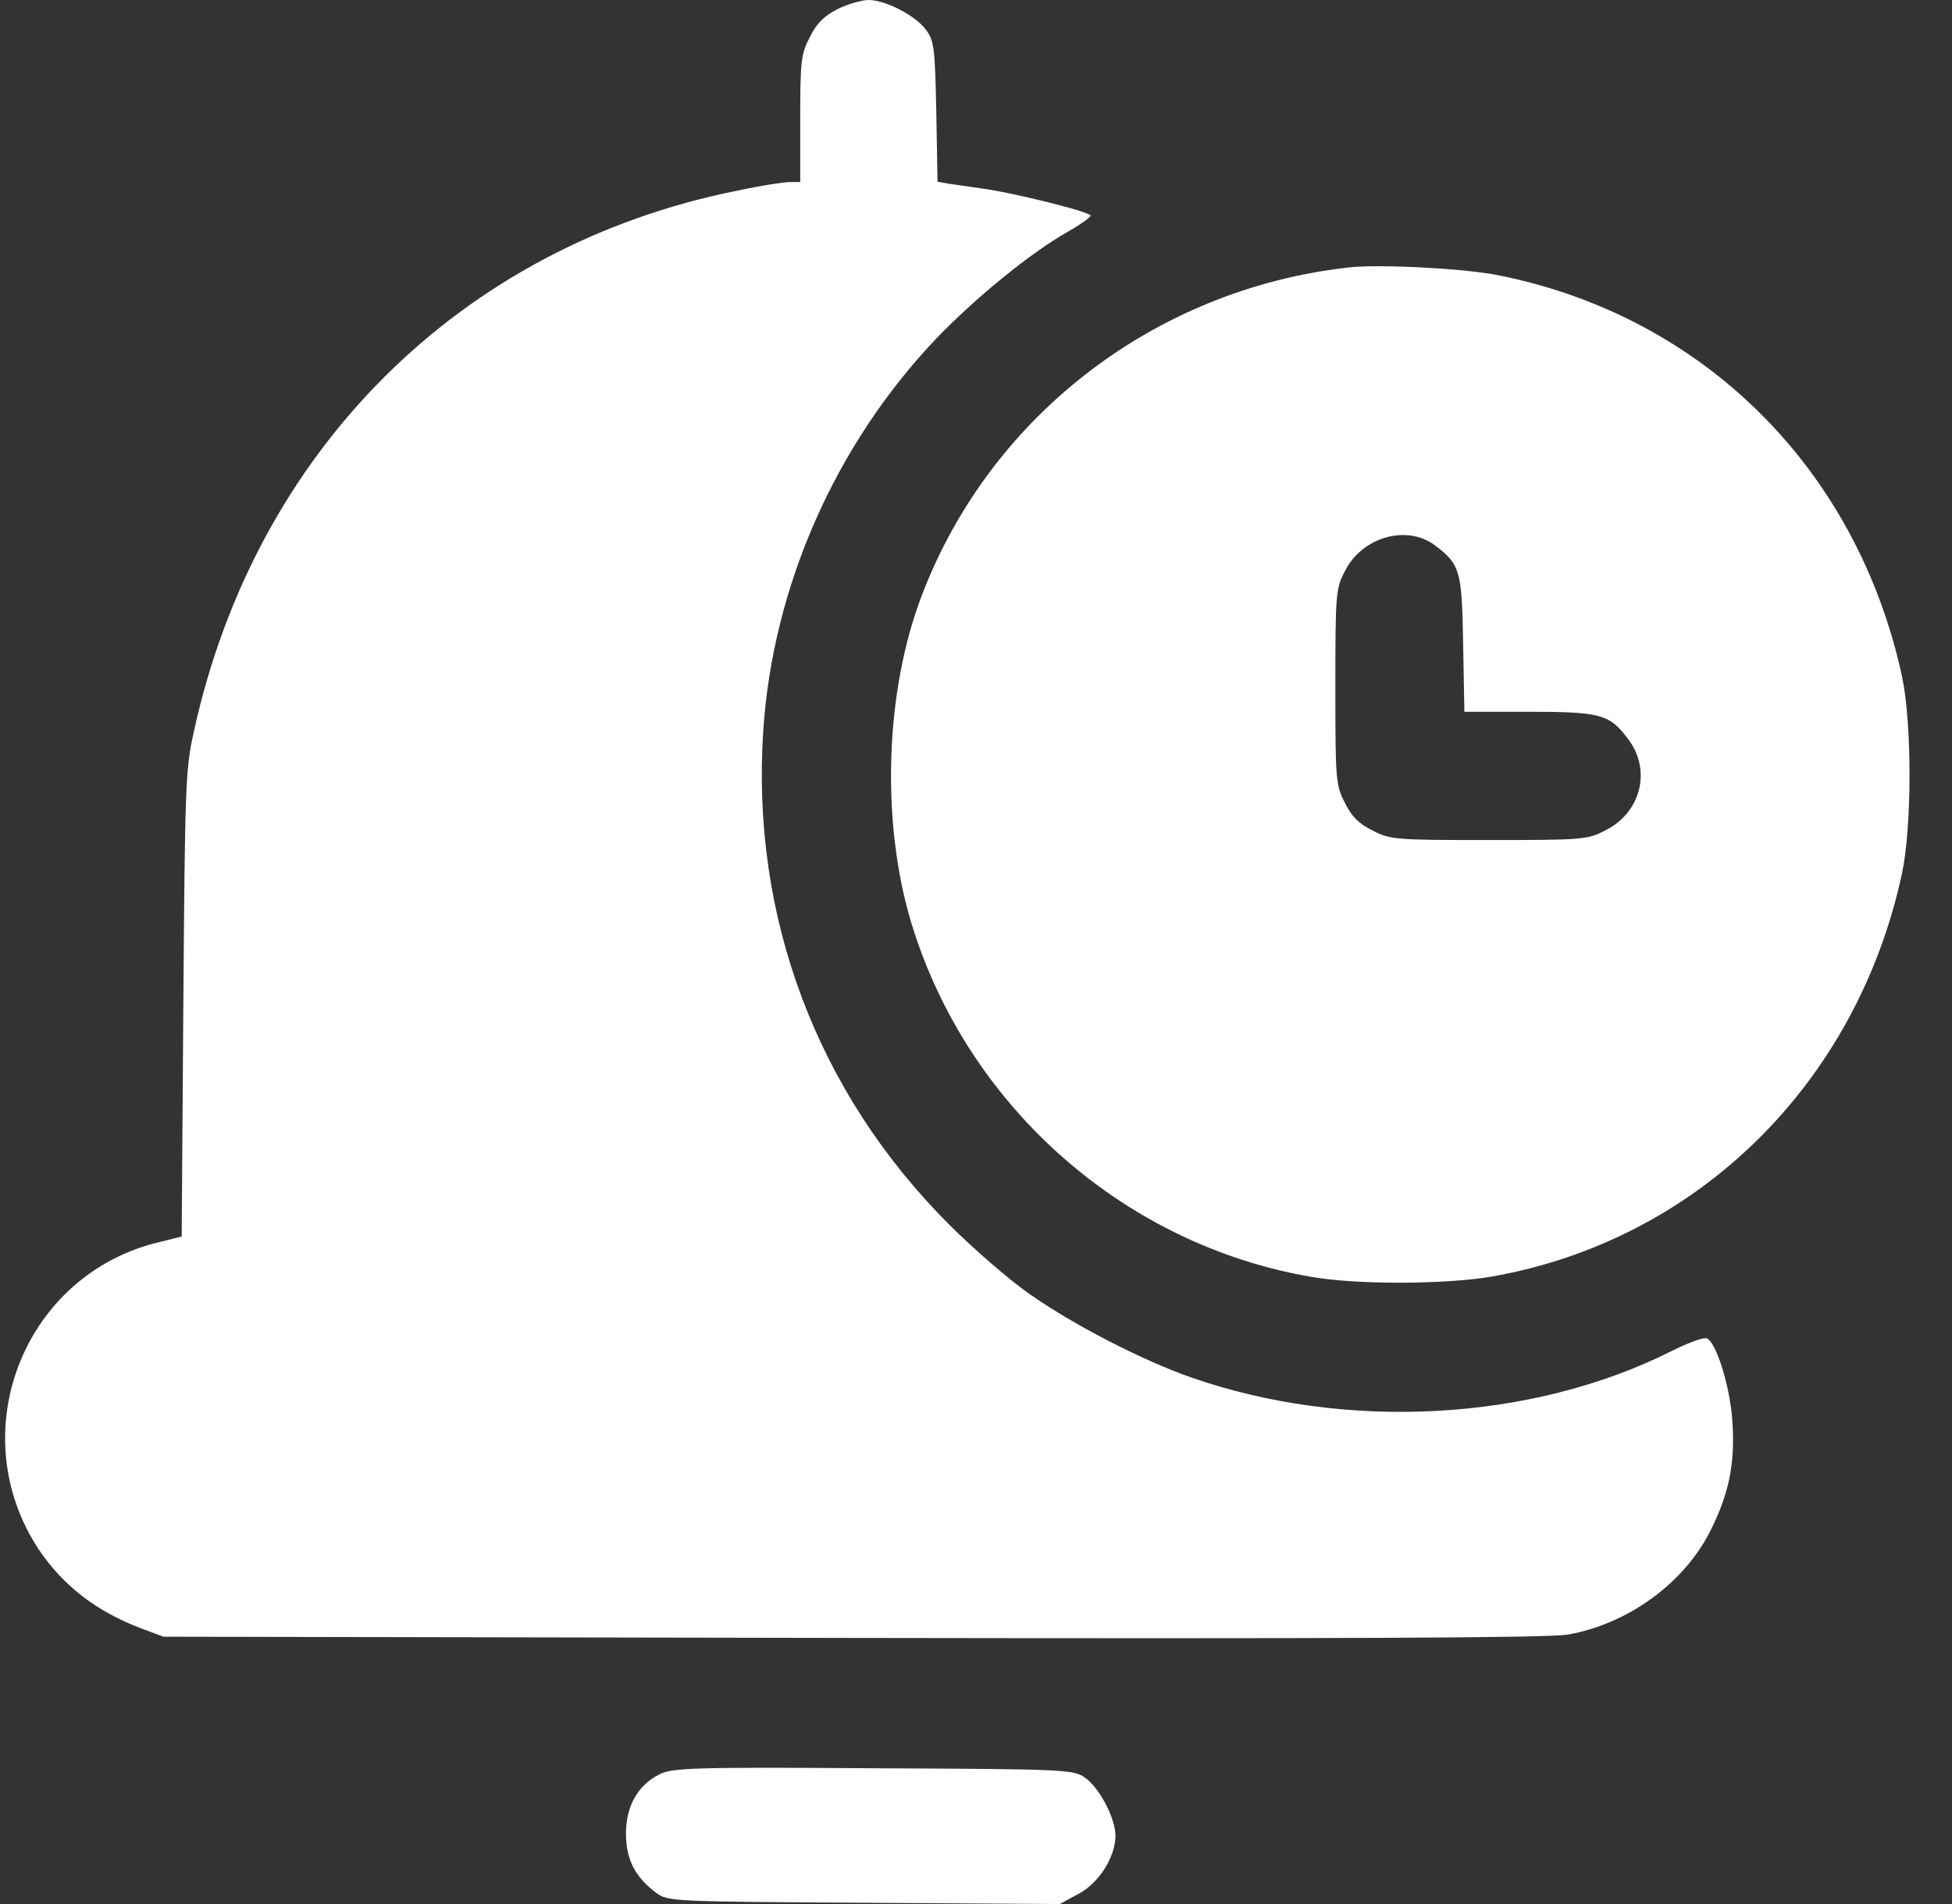 <svg width="41" height="40" viewBox="0 0 41 40" fill="none" xmlns="http://www.w3.org/2000/svg">
<rect x="0" y="0" width="41" height="40" fill="#333333" stroke="none"/>
<path d="M17.592 0.191C17.304 0.339 17.147 0.496 17.008 0.783C16.825 1.13 16.808 1.287 16.808 2.495V3.825H16.581C16.459 3.825 15.954 3.904 15.474 4.008C9.662 5.173 5.349 9.485 4.068 15.388C3.894 16.153 3.885 16.57 3.851 21.1L3.816 25.977L3.363 26.09C0.496 26.759 -0.811 30.098 0.818 32.558C1.324 33.306 2.012 33.845 2.944 34.201L3.432 34.384L17.897 34.41C28.196 34.427 32.527 34.41 32.928 34.34C34.182 34.123 35.376 33.262 35.925 32.158C36.317 31.385 36.448 30.733 36.387 29.863C36.343 29.142 36.047 28.185 35.846 28.116C35.785 28.09 35.454 28.211 35.106 28.385C32.169 29.863 28.257 30.072 25.007 28.933C23.987 28.576 22.541 27.829 21.626 27.186C21.199 26.89 20.45 26.238 19.944 25.734C17.165 22.96 15.771 19.274 16.032 15.345C16.232 12.319 17.548 9.337 19.666 7.112C20.476 6.268 21.643 5.312 22.428 4.869C22.689 4.721 22.907 4.564 22.907 4.53C22.907 4.451 21.225 4.034 20.598 3.956C20.363 3.921 20.058 3.877 19.927 3.86L19.692 3.817L19.666 2.347C19.639 1.026 19.622 0.861 19.456 0.635C19.239 0.33 18.602 8.01086e-05 18.245 8.01086e-05C18.097 8.01086e-05 17.801 0.087 17.592 0.191Z" fill="white"/>
<path d="M28.353 5.616C24.214 6.068 20.694 8.816 19.3 12.676C18.559 14.745 18.516 17.501 19.204 19.587C20.424 23.334 23.665 26.151 27.517 26.82C28.475 26.994 30.349 26.985 31.325 26.82C35.646 26.064 39.001 22.769 39.951 18.344C40.16 17.353 40.16 15.197 39.951 14.214C39.01 9.868 35.803 6.66 31.508 5.79C30.819 5.642 28.998 5.547 28.353 5.616ZM30.131 11.45C30.671 11.858 30.706 11.98 30.732 13.528L30.758 14.953H32.109C33.616 14.953 33.808 15.005 34.191 15.518C34.697 16.171 34.47 17.075 33.712 17.448C33.346 17.64 33.233 17.648 31.272 17.648C29.312 17.648 29.198 17.64 28.832 17.448C28.545 17.309 28.388 17.153 28.249 16.866C28.057 16.501 28.048 16.388 28.048 14.432C28.048 12.476 28.057 12.363 28.249 11.998C28.606 11.285 29.538 11.015 30.131 11.45Z" fill="white"/>
<path d="M13.862 37.27C13.4 37.496 13.148 37.94 13.148 38.522C13.148 39.061 13.339 39.435 13.784 39.765C14.027 39.948 14.123 39.948 18.149 39.974L22.262 40L22.645 39.791C23.081 39.565 23.429 39.009 23.429 38.566C23.429 38.2 23.098 37.566 22.793 37.348C22.549 37.175 22.427 37.166 18.349 37.148C14.594 37.122 14.123 37.14 13.862 37.27Z" fill="white"/>
</svg>
